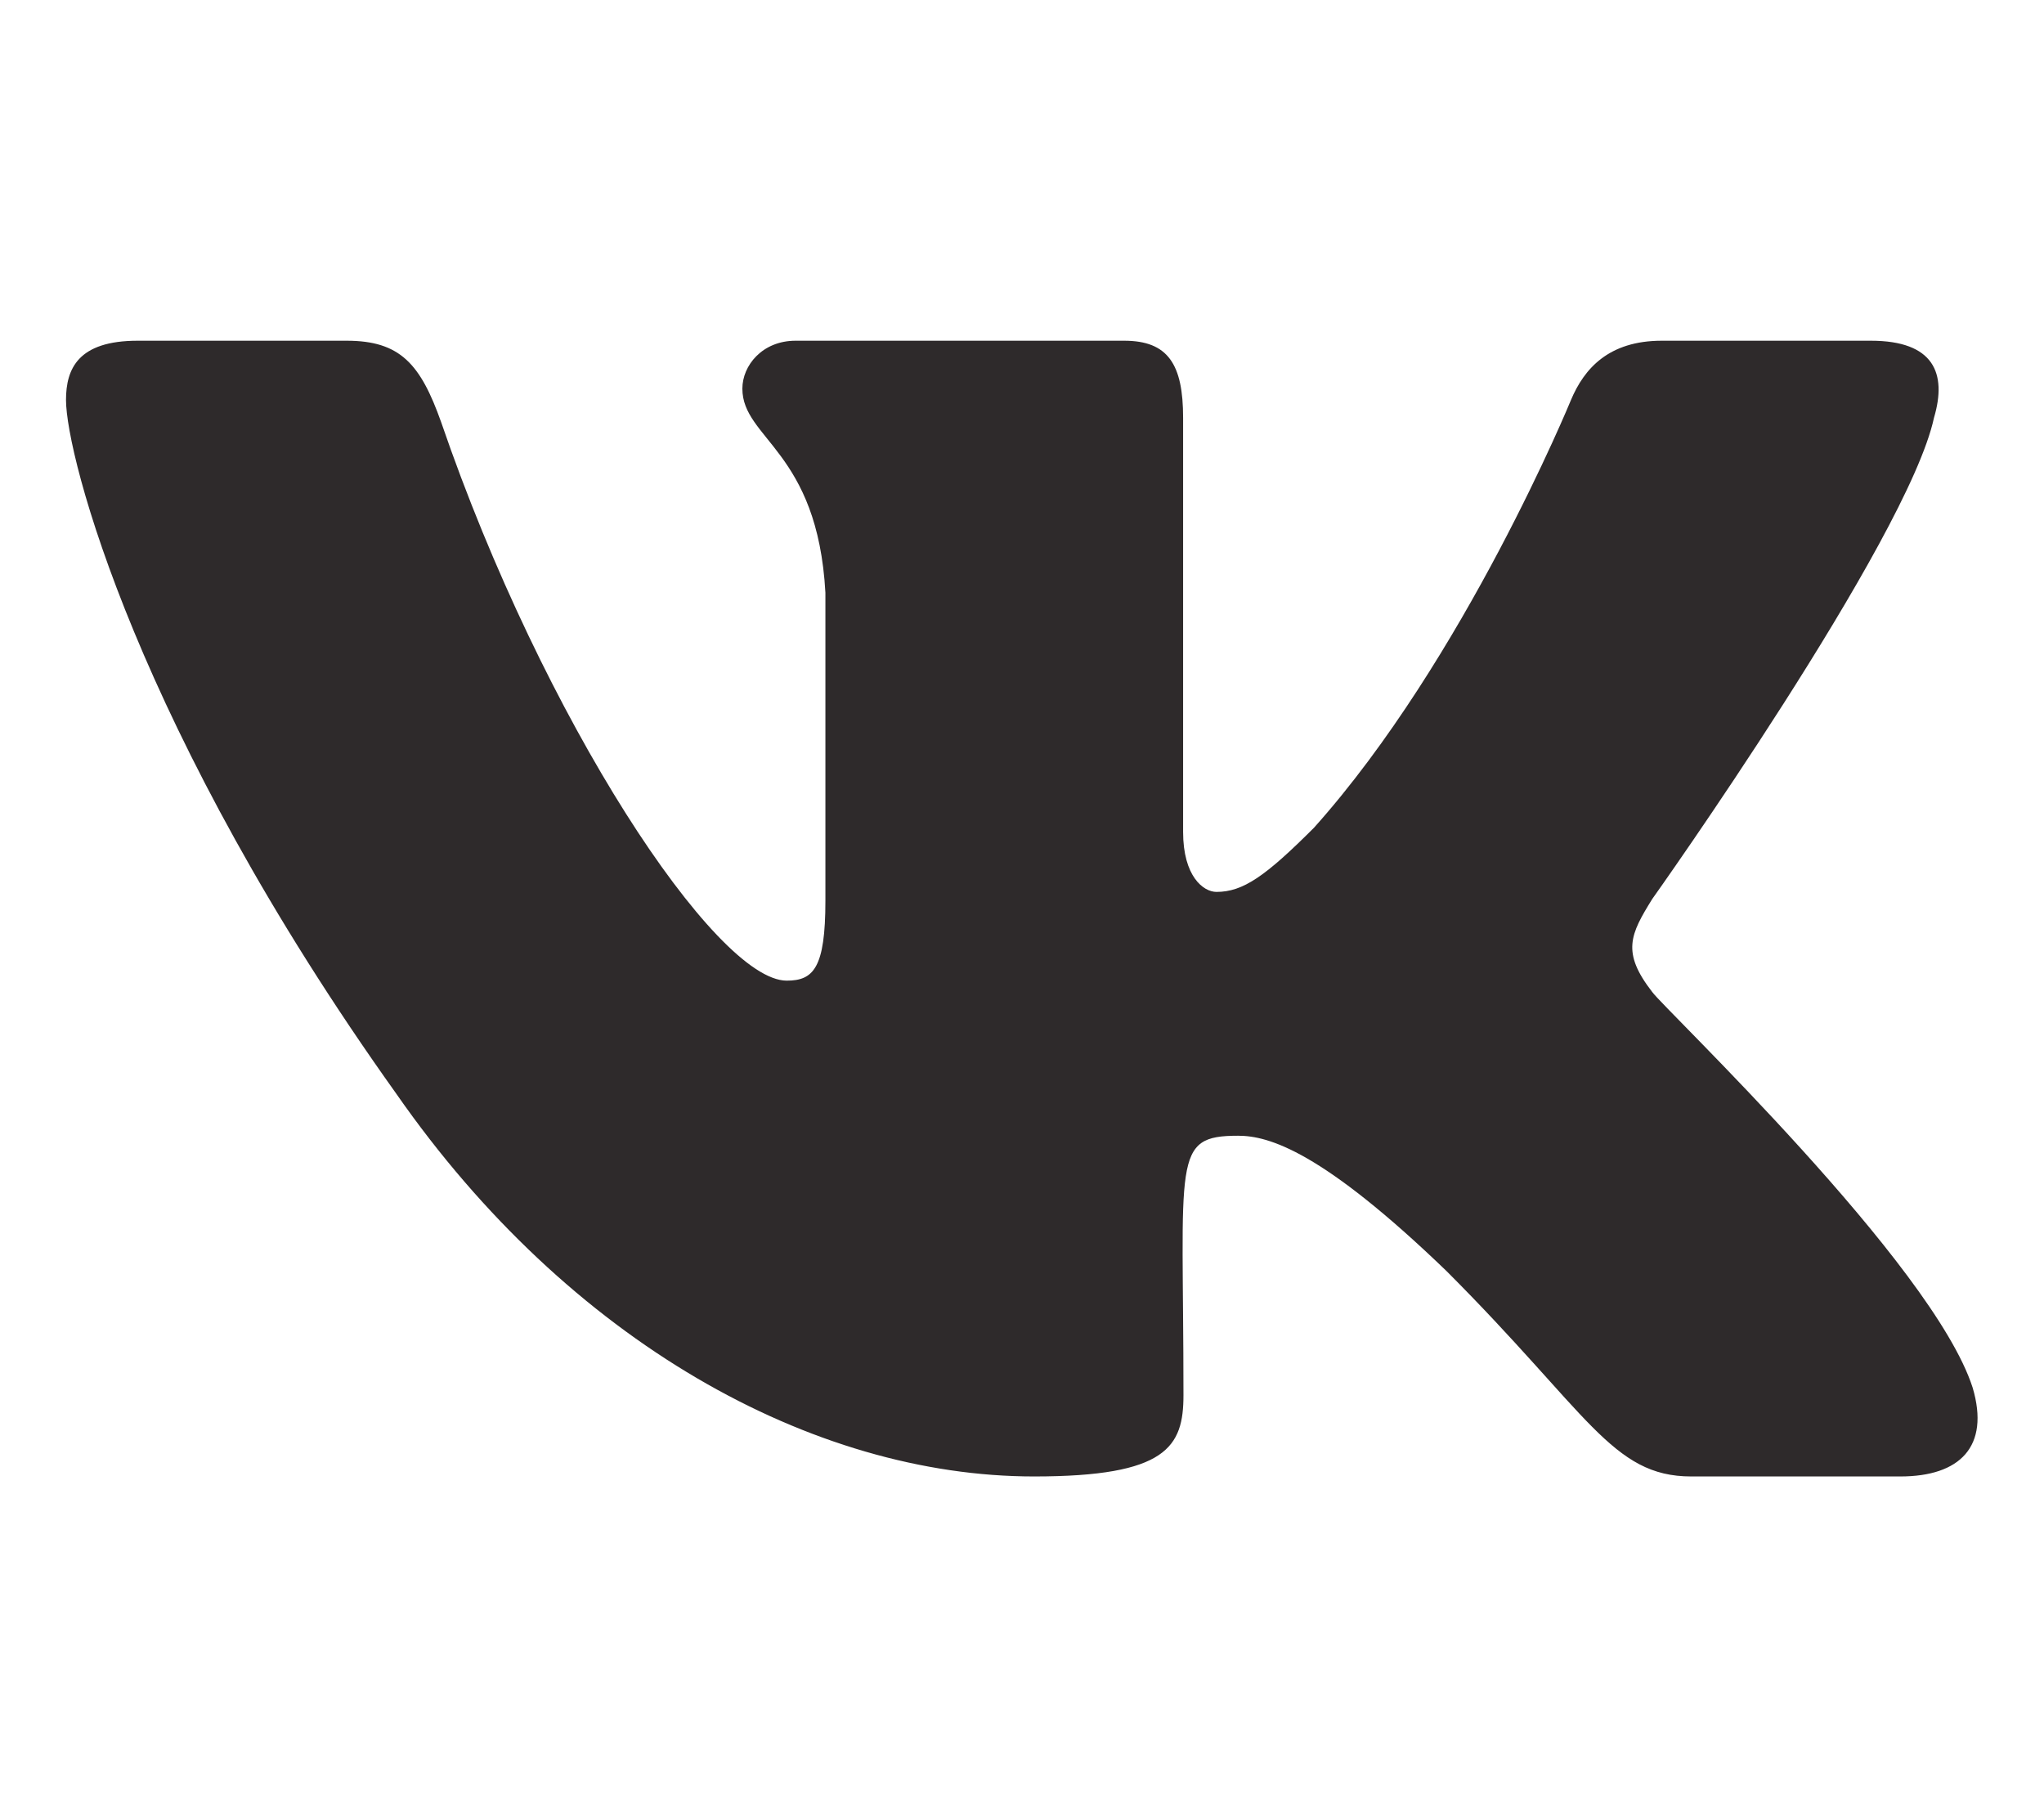 <?xml version="1.0" encoding="UTF-8"?> <!-- Generated by Pixelmator Pro 3.3.1 --> <svg xmlns="http://www.w3.org/2000/svg" xmlns:xlink="http://www.w3.org/1999/xlink" width="576" height="512" viewBox="0 0 576 512"> <path id="Path" fill="#2e2a2b" stroke="none" d="M 545 117.7 C 548.7 105.2 545 96 527.2 96 L 468.3 96 C 453.3 96 446.4 103.9 442.7 112.7 C 442.7 112.7 412.7 185.8 370.3 233.2 C 356.6 246.9 350.3 251.3 342.8 251.3 C 339.1 251.3 333.4 246.9 333.4 234.4 L 333.4 117.7 C 333.4 102.7 329.2 96 316.8 96 L 224.2 96 C 214.8 96 209.2 103 209.2 109.5 C 209.2 123.7 230.4 127 232.6 167 L 232.6 253.8 C 232.6 272.8 229.2 276.3 221.7 276.3 C 201.7 276.3 153.1 202.9 124.3 118.9 C 118.5 102.6 112.8 96 97.7 96 L 38.8 96 C 22 96 18.6 103.9 18.6 112.7 C 18.6 128.3 38.6 205.8 111.7 308.2 C 160.4 378.1 229 416 291.4 416 C 328.9 416 333.5 407.6 333.5 393.1 C 333.5 326.3 330.1 320 348.9 320 C 357.6 320 372.6 324.4 407.6 358.1 C 447.6 398.1 454.2 416 476.6 416 L 535.5 416 C 552.3 416 560.8 407.6 555.9 391 C 544.7 356.1 469 284.3 465.6 279.5 C 456.9 268.3 459.4 263.3 465.6 253.3 C 465.7 253.2 537.6 152 545 117.7 Z"></path> </svg> 